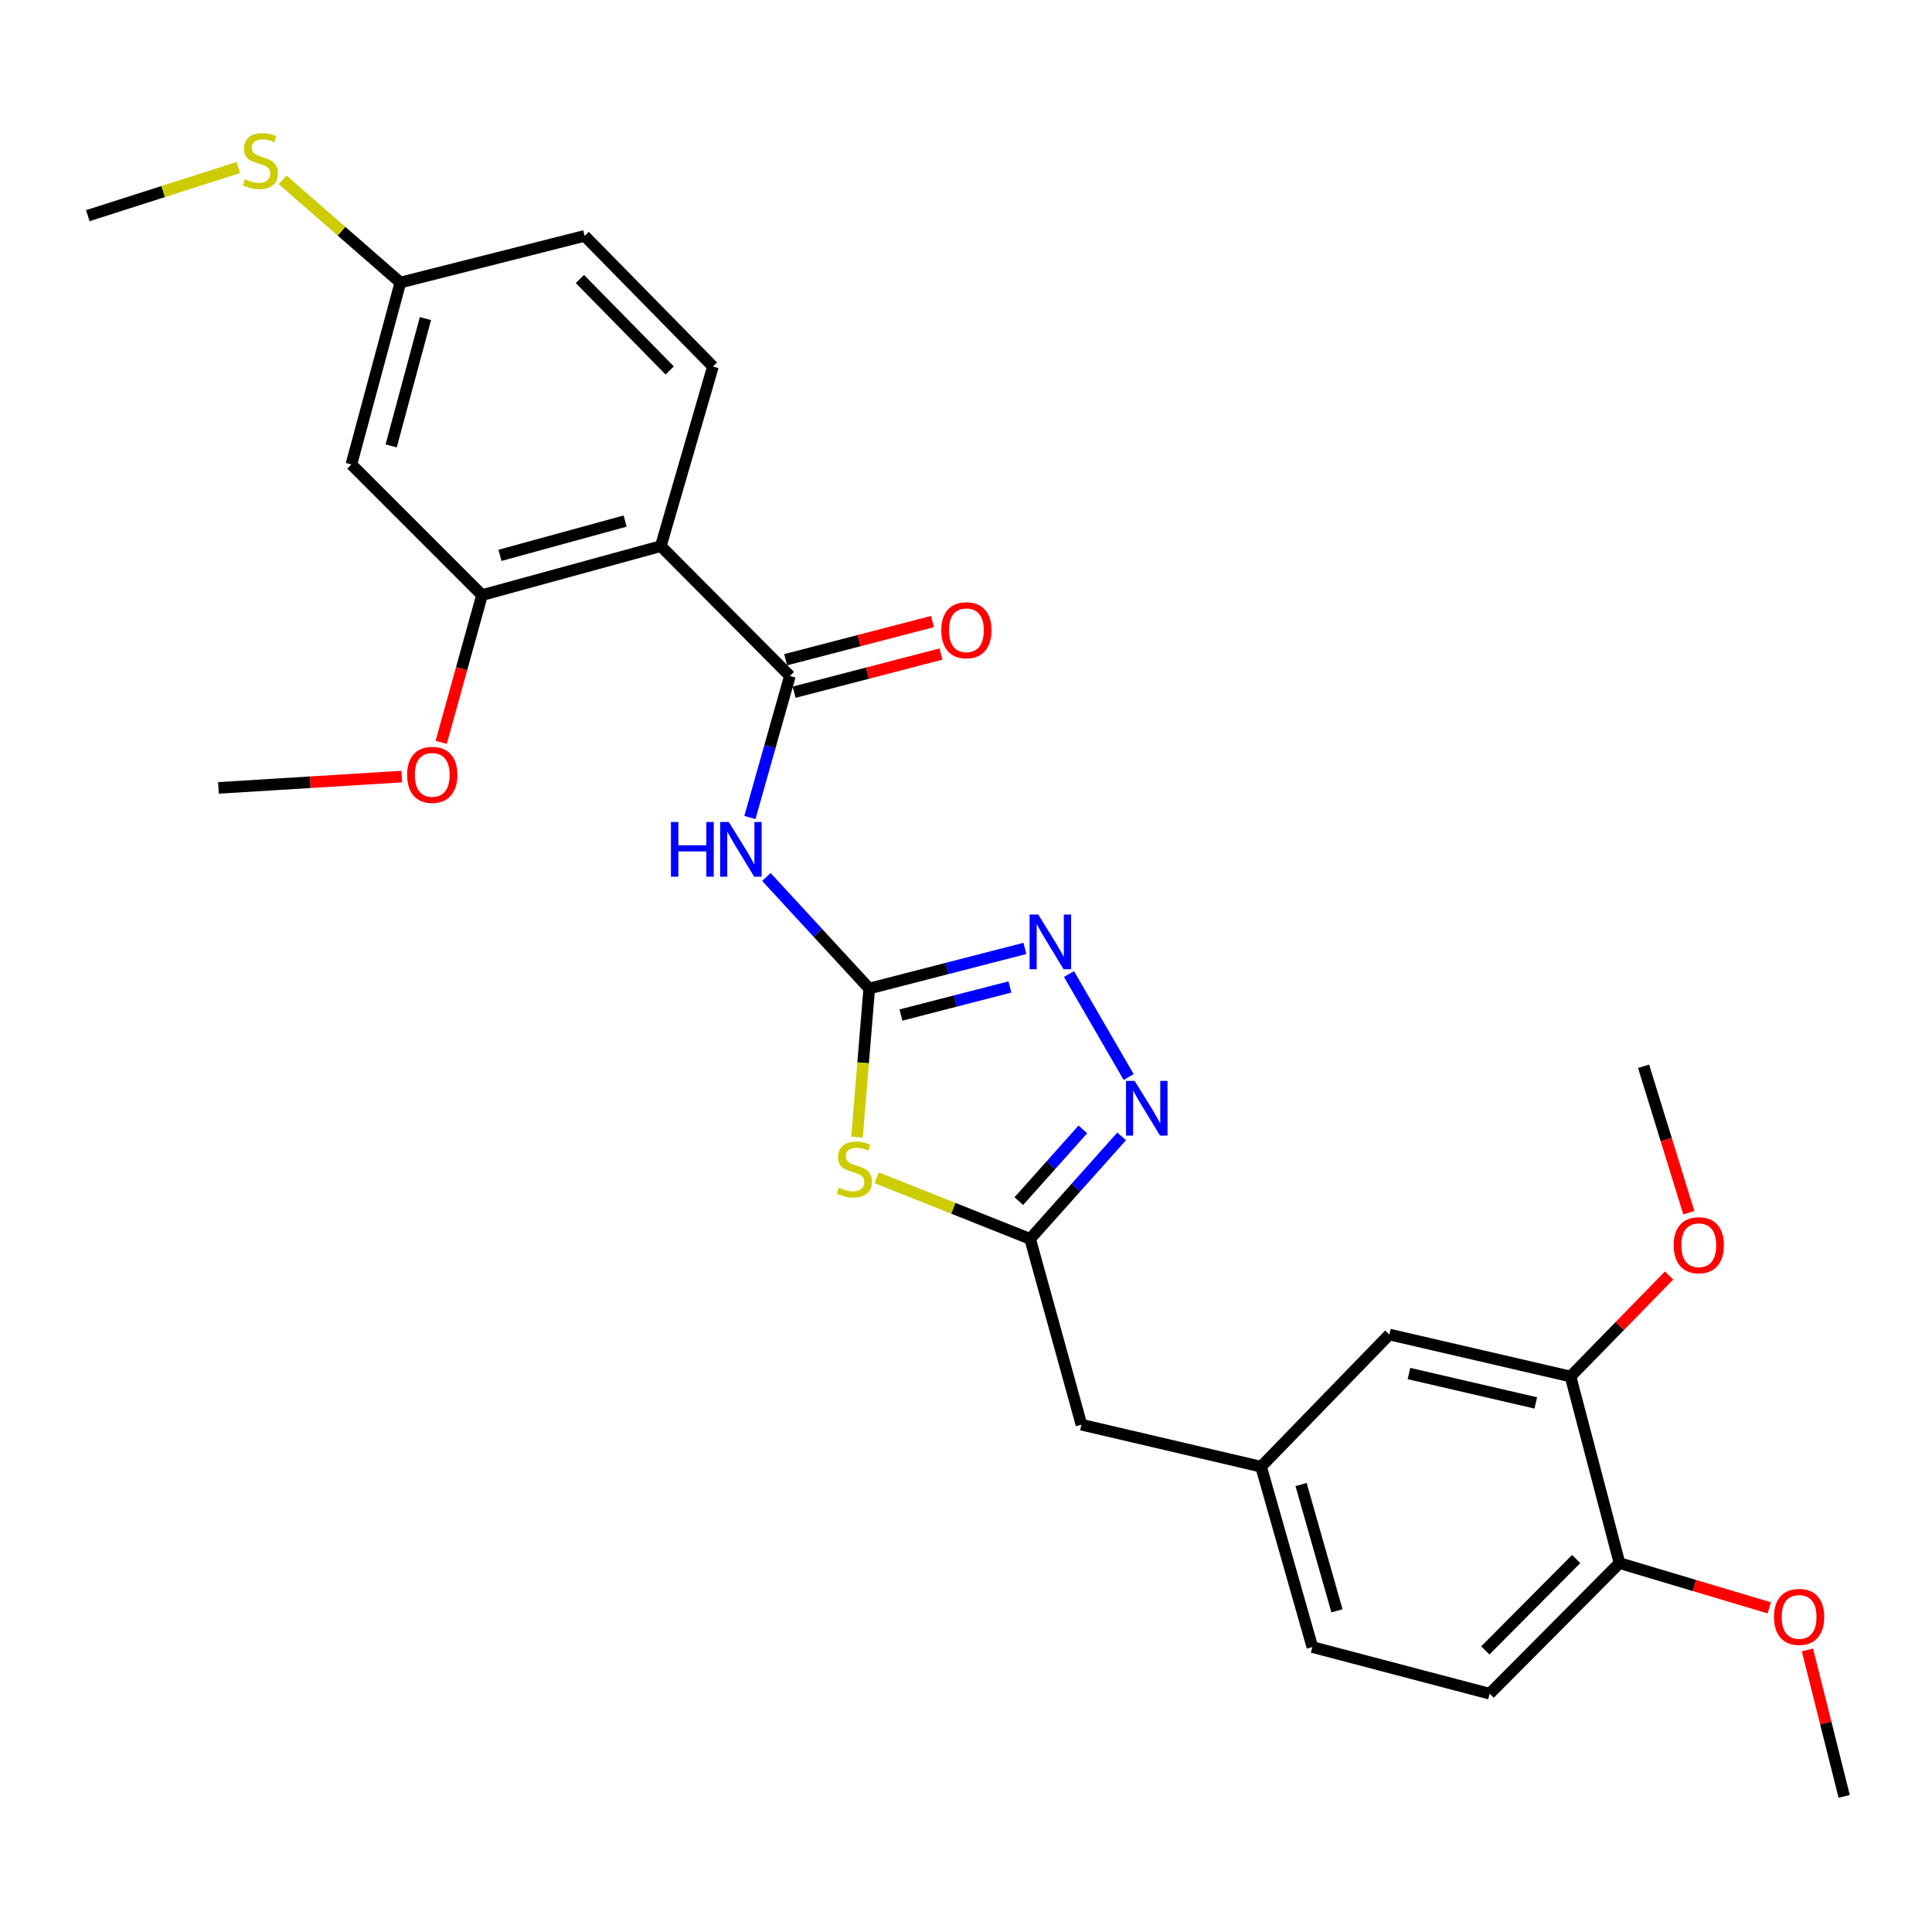 <?xml version='1.0' encoding='iso-8859-1'?>
<svg version='1.1' baseProfile='full'
              xmlns='http://www.w3.org/2000/svg'
                      xmlns:rdkit='http://www.rdkit.org/xml'
                      xmlns:xlink='http://www.w3.org/1999/xlink'
                  xml:space='preserve'
width='1000px' height='1000px' viewBox='0 0 1000 1000'>
<!-- END OF HEADER -->
<rect style='opacity:1.0;fill:#FFFFFF;stroke:none' width='1000' height='1000' x='0' y='0'> </rect>
<path class='bond-0' d='M 449.904,511.662 L 446.75,550.109' style='fill:none;fill-rule:evenodd;stroke:#000000;stroke-width:6px;stroke-linecap:butt;stroke-linejoin:miter;stroke-opacity:1' />
<path class='bond-0' d='M 446.75,550.109 L 443.596,588.555' style='fill:none;fill-rule:evenodd;stroke:#CCCC00;stroke-width:6px;stroke-linecap:butt;stroke-linejoin:miter;stroke-opacity:1' />
<path class='bond-2' d='M 449.904,511.662 L 423.294,482.797' style='fill:none;fill-rule:evenodd;stroke:#000000;stroke-width:6px;stroke-linecap:butt;stroke-linejoin:miter;stroke-opacity:1' />
<path class='bond-2' d='M 423.294,482.797 L 396.685,453.931' style='fill:none;fill-rule:evenodd;stroke:#0000FF;stroke-width:6px;stroke-linecap:butt;stroke-linejoin:miter;stroke-opacity:1' />
<path class='bond-4' d='M 449.904,511.662 L 490.199,501.28' style='fill:none;fill-rule:evenodd;stroke:#000000;stroke-width:6px;stroke-linecap:butt;stroke-linejoin:miter;stroke-opacity:1' />
<path class='bond-4' d='M 490.199,501.28 L 530.494,490.899' style='fill:none;fill-rule:evenodd;stroke:#0000FF;stroke-width:6px;stroke-linecap:butt;stroke-linejoin:miter;stroke-opacity:1' />
<path class='bond-4' d='M 466.33,525.383 L 494.536,518.115' style='fill:none;fill-rule:evenodd;stroke:#000000;stroke-width:6px;stroke-linecap:butt;stroke-linejoin:miter;stroke-opacity:1' />
<path class='bond-4' d='M 494.536,518.115 L 522.743,510.848' style='fill:none;fill-rule:evenodd;stroke:#0000FF;stroke-width:6px;stroke-linecap:butt;stroke-linejoin:miter;stroke-opacity:1' />
<path class='bond-6' d='M 453.772,609.609 L 493.484,625.426' style='fill:none;fill-rule:evenodd;stroke:#CCCC00;stroke-width:6px;stroke-linecap:butt;stroke-linejoin:miter;stroke-opacity:1' />
<path class='bond-6' d='M 493.484,625.426 L 533.195,641.244' style='fill:none;fill-rule:evenodd;stroke:#000000;stroke-width:6px;stroke-linecap:butt;stroke-linejoin:miter;stroke-opacity:1' />
<path class='bond-1' d='M 408.848,349.881 L 398.501,386.506' style='fill:none;fill-rule:evenodd;stroke:#000000;stroke-width:6px;stroke-linecap:butt;stroke-linejoin:miter;stroke-opacity:1' />
<path class='bond-1' d='M 398.501,386.506 L 388.154,423.132' style='fill:none;fill-rule:evenodd;stroke:#0000FF;stroke-width:6px;stroke-linecap:butt;stroke-linejoin:miter;stroke-opacity:1' />
<path class='bond-3' d='M 408.848,349.881 L 342.043,282.671' style='fill:none;fill-rule:evenodd;stroke:#000000;stroke-width:6px;stroke-linecap:butt;stroke-linejoin:miter;stroke-opacity:1' />
<path class='bond-11' d='M 411.035,358.293 L 449.032,348.415' style='fill:none;fill-rule:evenodd;stroke:#000000;stroke-width:6px;stroke-linecap:butt;stroke-linejoin:miter;stroke-opacity:1' />
<path class='bond-11' d='M 449.032,348.415 L 487.03,338.537' style='fill:none;fill-rule:evenodd;stroke:#FF0000;stroke-width:6px;stroke-linecap:butt;stroke-linejoin:miter;stroke-opacity:1' />
<path class='bond-11' d='M 406.661,341.468 L 444.658,331.59' style='fill:none;fill-rule:evenodd;stroke:#000000;stroke-width:6px;stroke-linecap:butt;stroke-linejoin:miter;stroke-opacity:1' />
<path class='bond-11' d='M 444.658,331.59 L 482.656,321.712' style='fill:none;fill-rule:evenodd;stroke:#FF0000;stroke-width:6px;stroke-linecap:butt;stroke-linejoin:miter;stroke-opacity:1' />
<path class='bond-7' d='M 342.043,282.671 L 249.49,308.023' style='fill:none;fill-rule:evenodd;stroke:#000000;stroke-width:6px;stroke-linecap:butt;stroke-linejoin:miter;stroke-opacity:1' />
<path class='bond-7' d='M 323.567,269.707 L 258.78,287.453' style='fill:none;fill-rule:evenodd;stroke:#000000;stroke-width:6px;stroke-linecap:butt;stroke-linejoin:miter;stroke-opacity:1' />
<path class='bond-8' d='M 342.043,282.671 L 369.008,189.712' style='fill:none;fill-rule:evenodd;stroke:#000000;stroke-width:6px;stroke-linecap:butt;stroke-linejoin:miter;stroke-opacity:1' />
<path class='bond-5' d='M 553.302,504.156 L 584.198,557.47' style='fill:none;fill-rule:evenodd;stroke:#0000FF;stroke-width:6px;stroke-linecap:butt;stroke-linejoin:miter;stroke-opacity:1' />
<path class='bond-28' d='M 580.561,588.202 L 556.878,614.723' style='fill:none;fill-rule:evenodd;stroke:#0000FF;stroke-width:6px;stroke-linecap:butt;stroke-linejoin:miter;stroke-opacity:1' />
<path class='bond-28' d='M 556.878,614.723 L 533.195,641.244' style='fill:none;fill-rule:evenodd;stroke:#000000;stroke-width:6px;stroke-linecap:butt;stroke-linejoin:miter;stroke-opacity:1' />
<path class='bond-28' d='M 560.489,584.579 L 543.911,603.144' style='fill:none;fill-rule:evenodd;stroke:#0000FF;stroke-width:6px;stroke-linecap:butt;stroke-linejoin:miter;stroke-opacity:1' />
<path class='bond-28' d='M 543.911,603.144 L 527.333,621.709' style='fill:none;fill-rule:evenodd;stroke:#000000;stroke-width:6px;stroke-linecap:butt;stroke-linejoin:miter;stroke-opacity:1' />
<path class='bond-15' d='M 533.195,641.244 L 559.754,737.409' style='fill:none;fill-rule:evenodd;stroke:#000000;stroke-width:6px;stroke-linecap:butt;stroke-linejoin:miter;stroke-opacity:1' />
<path class='bond-9' d='M 249.49,308.023 L 181.874,240.407' style='fill:none;fill-rule:evenodd;stroke:#000000;stroke-width:6px;stroke-linecap:butt;stroke-linejoin:miter;stroke-opacity:1' />
<path class='bond-19' d='M 249.49,308.023 L 238.925,346.136' style='fill:none;fill-rule:evenodd;stroke:#000000;stroke-width:6px;stroke-linecap:butt;stroke-linejoin:miter;stroke-opacity:1' />
<path class='bond-19' d='M 238.925,346.136 L 228.36,384.25' style='fill:none;fill-rule:evenodd;stroke:#FF0000;stroke-width:6px;stroke-linecap:butt;stroke-linejoin:miter;stroke-opacity:1' />
<path class='bond-18' d='M 369.008,189.712 L 302.609,122.096' style='fill:none;fill-rule:evenodd;stroke:#000000;stroke-width:6px;stroke-linecap:butt;stroke-linejoin:miter;stroke-opacity:1' />
<path class='bond-18' d='M 346.645,191.75 L 300.165,144.419' style='fill:none;fill-rule:evenodd;stroke:#000000;stroke-width:6px;stroke-linecap:butt;stroke-linejoin:miter;stroke-opacity:1' />
<path class='bond-29' d='M 181.874,240.407 L 207.227,146.241' style='fill:none;fill-rule:evenodd;stroke:#000000;stroke-width:6px;stroke-linecap:butt;stroke-linejoin:miter;stroke-opacity:1' />
<path class='bond-29' d='M 202.464,230.802 L 220.21,164.886' style='fill:none;fill-rule:evenodd;stroke:#000000;stroke-width:6px;stroke-linecap:butt;stroke-linejoin:miter;stroke-opacity:1' />
<path class='bond-10' d='M 812.901,712.472 L 719.131,690.742' style='fill:none;fill-rule:evenodd;stroke:#000000;stroke-width:6px;stroke-linecap:butt;stroke-linejoin:miter;stroke-opacity:1' />
<path class='bond-10' d='M 794.911,726.148 L 729.272,710.937' style='fill:none;fill-rule:evenodd;stroke:#000000;stroke-width:6px;stroke-linecap:butt;stroke-linejoin:miter;stroke-opacity:1' />
<path class='bond-22' d='M 812.901,712.472 L 838.407,686.335' style='fill:none;fill-rule:evenodd;stroke:#000000;stroke-width:6px;stroke-linecap:butt;stroke-linejoin:miter;stroke-opacity:1' />
<path class='bond-22' d='M 838.407,686.335 L 863.914,660.198' style='fill:none;fill-rule:evenodd;stroke:#FF0000;stroke-width:6px;stroke-linecap:butt;stroke-linejoin:miter;stroke-opacity:1' />
<path class='bond-30' d='M 812.901,712.472 L 838.243,809.062' style='fill:none;fill-rule:evenodd;stroke:#000000;stroke-width:6px;stroke-linecap:butt;stroke-linejoin:miter;stroke-opacity:1' />
<path class='bond-12' d='M 838.243,809.062 L 771.043,876.659' style='fill:none;fill-rule:evenodd;stroke:#000000;stroke-width:6px;stroke-linecap:butt;stroke-linejoin:miter;stroke-opacity:1' />
<path class='bond-12' d='M 815.835,806.945 L 768.794,854.263' style='fill:none;fill-rule:evenodd;stroke:#000000;stroke-width:6px;stroke-linecap:butt;stroke-linejoin:miter;stroke-opacity:1' />
<path class='bond-23' d='M 838.243,809.062 L 877.015,820.642' style='fill:none;fill-rule:evenodd;stroke:#000000;stroke-width:6px;stroke-linecap:butt;stroke-linejoin:miter;stroke-opacity:1' />
<path class='bond-23' d='M 877.015,820.642 L 915.786,832.222' style='fill:none;fill-rule:evenodd;stroke:#FF0000;stroke-width:6px;stroke-linecap:butt;stroke-linejoin:miter;stroke-opacity:1' />
<path class='bond-13' d='M 719.131,690.742 L 652.732,759.149' style='fill:none;fill-rule:evenodd;stroke:#000000;stroke-width:6px;stroke-linecap:butt;stroke-linejoin:miter;stroke-opacity:1' />
<path class='bond-14' d='M 652.732,759.149 L 559.754,737.409' style='fill:none;fill-rule:evenodd;stroke:#000000;stroke-width:6px;stroke-linecap:butt;stroke-linejoin:miter;stroke-opacity:1' />
<path class='bond-20' d='M 652.732,759.149 L 679.272,852.514' style='fill:none;fill-rule:evenodd;stroke:#000000;stroke-width:6px;stroke-linecap:butt;stroke-linejoin:miter;stroke-opacity:1' />
<path class='bond-20' d='M 673.435,768.401 L 692.013,833.756' style='fill:none;fill-rule:evenodd;stroke:#000000;stroke-width:6px;stroke-linecap:butt;stroke-linejoin:miter;stroke-opacity:1' />
<path class='bond-16' d='M 207.227,146.241 L 302.609,122.096' style='fill:none;fill-rule:evenodd;stroke:#000000;stroke-width:6px;stroke-linecap:butt;stroke-linejoin:miter;stroke-opacity:1' />
<path class='bond-21' d='M 207.227,146.241 L 176.746,119.653' style='fill:none;fill-rule:evenodd;stroke:#000000;stroke-width:6px;stroke-linecap:butt;stroke-linejoin:miter;stroke-opacity:1' />
<path class='bond-21' d='M 176.746,119.653 L 146.265,93.066' style='fill:none;fill-rule:evenodd;stroke:#CCCC00;stroke-width:6px;stroke-linecap:butt;stroke-linejoin:miter;stroke-opacity:1' />
<path class='bond-17' d='M 771.043,876.659 L 679.272,852.514' style='fill:none;fill-rule:evenodd;stroke:#000000;stroke-width:6px;stroke-linecap:butt;stroke-linejoin:miter;stroke-opacity:1' />
<path class='bond-25' d='M 207.951,401.956 L 160.511,404.888' style='fill:none;fill-rule:evenodd;stroke:#FF0000;stroke-width:6px;stroke-linecap:butt;stroke-linejoin:miter;stroke-opacity:1' />
<path class='bond-25' d='M 160.511,404.888 L 113.07,407.819' style='fill:none;fill-rule:evenodd;stroke:#000000;stroke-width:6px;stroke-linecap:butt;stroke-linejoin:miter;stroke-opacity:1' />
<path class='bond-24' d='M 123.357,86.704 L 84.406,99.165' style='fill:none;fill-rule:evenodd;stroke:#CCCC00;stroke-width:6px;stroke-linecap:butt;stroke-linejoin:miter;stroke-opacity:1' />
<path class='bond-24' d='M 84.406,99.165 L 45.455,111.627' style='fill:none;fill-rule:evenodd;stroke:#000000;stroke-width:6px;stroke-linecap:butt;stroke-linejoin:miter;stroke-opacity:1' />
<path class='bond-26' d='M 874.122,627.7 L 862.422,589.799' style='fill:none;fill-rule:evenodd;stroke:#FF0000;stroke-width:6px;stroke-linecap:butt;stroke-linejoin:miter;stroke-opacity:1' />
<path class='bond-26' d='M 862.422,589.799 L 850.722,551.898' style='fill:none;fill-rule:evenodd;stroke:#000000;stroke-width:6px;stroke-linecap:butt;stroke-linejoin:miter;stroke-opacity:1' />
<path class='bond-27' d='M 935.518,853.985 L 945.032,891.886' style='fill:none;fill-rule:evenodd;stroke:#FF0000;stroke-width:6px;stroke-linecap:butt;stroke-linejoin:miter;stroke-opacity:1' />
<path class='bond-27' d='M 945.032,891.886 L 954.545,929.788' style='fill:none;fill-rule:evenodd;stroke:#000000;stroke-width:6px;stroke-linecap:butt;stroke-linejoin:miter;stroke-opacity:1' />
<path  class='atom-1' d='M 434.245 614.737
Q 434.565 614.857, 435.885 615.417
Q 437.205 615.977, 438.645 616.337
Q 440.125 616.657, 441.565 616.657
Q 444.245 616.657, 445.805 615.377
Q 447.365 614.057, 447.365 611.777
Q 447.365 610.217, 446.565 609.257
Q 445.805 608.297, 444.605 607.777
Q 443.405 607.257, 441.405 606.657
Q 438.885 605.897, 437.365 605.177
Q 435.885 604.457, 434.805 602.937
Q 433.765 601.417, 433.765 598.857
Q 433.765 595.297, 436.165 593.097
Q 438.605 590.897, 443.405 590.897
Q 446.685 590.897, 450.405 592.457
L 449.485 595.537
Q 446.085 594.137, 443.525 594.137
Q 440.765 594.137, 439.245 595.297
Q 437.725 596.417, 437.765 598.377
Q 437.765 599.897, 438.525 600.817
Q 439.325 601.737, 440.445 602.257
Q 441.605 602.777, 443.525 603.377
Q 446.085 604.177, 447.605 604.977
Q 449.125 605.777, 450.205 607.417
Q 451.325 609.017, 451.325 611.777
Q 451.325 615.697, 448.685 617.817
Q 446.085 619.897, 441.725 619.897
Q 439.205 619.897, 437.285 619.337
Q 435.405 618.817, 433.165 617.897
L 434.245 614.737
' fill='#CCCC00'/>
<path  class='atom-3' d='M 347.275 425.463
L 351.115 425.463
L 351.115 437.503
L 365.595 437.503
L 365.595 425.463
L 369.435 425.463
L 369.435 453.783
L 365.595 453.783
L 365.595 440.703
L 351.115 440.703
L 351.115 453.783
L 347.275 453.783
L 347.275 425.463
' fill='#0000FF'/>
<path  class='atom-3' d='M 377.235 425.463
L 386.515 440.463
Q 387.435 441.943, 388.915 444.623
Q 390.395 447.303, 390.475 447.463
L 390.475 425.463
L 394.235 425.463
L 394.235 453.783
L 390.355 453.783
L 380.395 437.383
Q 379.235 435.463, 377.995 433.263
Q 376.795 431.063, 376.435 430.383
L 376.435 453.783
L 372.755 453.783
L 372.755 425.463
L 377.235 425.463
' fill='#0000FF'/>
<path  class='atom-5' d='M 537.394 473.348
L 546.674 488.348
Q 547.594 489.828, 549.074 492.508
Q 550.554 495.188, 550.634 495.348
L 550.634 473.348
L 554.394 473.348
L 554.394 501.668
L 550.514 501.668
L 540.554 485.268
Q 539.394 483.348, 538.154 481.148
Q 536.954 478.948, 536.594 478.268
L 536.594 501.668
L 532.914 501.668
L 532.914 473.348
L 537.394 473.348
' fill='#0000FF'/>
<path  class='atom-6' d='M 587.307 559.478
L 596.587 574.478
Q 597.507 575.958, 598.987 578.638
Q 600.467 581.318, 600.547 581.478
L 600.547 559.478
L 604.307 559.478
L 604.307 587.798
L 600.427 587.798
L 590.467 571.398
Q 589.307 569.478, 588.067 567.278
Q 586.867 565.078, 586.507 564.398
L 586.507 587.798
L 582.827 587.798
L 582.827 559.478
L 587.307 559.478
' fill='#0000FF'/>
<path  class='atom-12' d='M 487.203 326.212
Q 487.203 319.412, 490.563 315.612
Q 493.923 311.812, 500.203 311.812
Q 506.483 311.812, 509.843 315.612
Q 513.203 319.412, 513.203 326.212
Q 513.203 333.092, 509.803 337.012
Q 506.403 340.892, 500.203 340.892
Q 493.963 340.892, 490.563 337.012
Q 487.203 333.132, 487.203 326.212
M 500.203 337.692
Q 504.523 337.692, 506.843 334.812
Q 509.203 331.892, 509.203 326.212
Q 509.203 320.652, 506.843 317.852
Q 504.523 315.012, 500.203 315.012
Q 495.883 315.012, 493.523 317.812
Q 491.203 320.612, 491.203 326.212
Q 491.203 331.932, 493.523 334.812
Q 495.883 337.692, 500.203 337.692
' fill='#FF0000'/>
<path  class='atom-20' d='M 210.722 401.061
Q 210.722 394.261, 214.082 390.461
Q 217.442 386.661, 223.722 386.661
Q 230.002 386.661, 233.362 390.461
Q 236.722 394.261, 236.722 401.061
Q 236.722 407.941, 233.322 411.861
Q 229.922 415.741, 223.722 415.741
Q 217.482 415.741, 214.082 411.861
Q 210.722 407.981, 210.722 401.061
M 223.722 412.541
Q 228.042 412.541, 230.362 409.661
Q 232.722 406.741, 232.722 401.061
Q 232.722 395.501, 230.362 392.701
Q 228.042 389.861, 223.722 389.861
Q 219.402 389.861, 217.042 392.661
Q 214.722 395.461, 214.722 401.061
Q 214.722 406.781, 217.042 409.661
Q 219.402 412.541, 223.722 412.541
' fill='#FF0000'/>
<path  class='atom-22' d='M 126.782 92.769
Q 127.102 92.889, 128.422 93.449
Q 129.742 94.009, 131.182 94.369
Q 132.662 94.689, 134.102 94.689
Q 136.782 94.689, 138.342 93.409
Q 139.902 92.089, 139.902 89.809
Q 139.902 88.249, 139.102 87.289
Q 138.342 86.329, 137.142 85.809
Q 135.942 85.289, 133.942 84.689
Q 131.422 83.929, 129.902 83.209
Q 128.422 82.489, 127.342 80.969
Q 126.302 79.449, 126.302 76.889
Q 126.302 73.329, 128.702 71.129
Q 131.142 68.929, 135.942 68.929
Q 139.222 68.929, 142.942 70.489
L 142.022 73.569
Q 138.622 72.169, 136.062 72.169
Q 133.302 72.169, 131.782 73.329
Q 130.262 74.449, 130.302 76.409
Q 130.302 77.929, 131.062 78.849
Q 131.862 79.769, 132.982 80.289
Q 134.142 80.809, 136.062 81.409
Q 138.622 82.209, 140.142 83.009
Q 141.662 83.809, 142.742 85.449
Q 143.862 87.049, 143.862 89.809
Q 143.862 93.729, 141.222 95.849
Q 138.622 97.929, 134.262 97.929
Q 131.742 97.929, 129.822 97.369
Q 127.942 96.849, 125.702 95.929
L 126.782 92.769
' fill='#CCCC00'/>
<path  class='atom-23' d='M 866.29 644.521
Q 866.29 637.721, 869.65 633.921
Q 873.01 630.121, 879.29 630.121
Q 885.57 630.121, 888.93 633.921
Q 892.29 637.721, 892.29 644.521
Q 892.29 651.401, 888.89 655.321
Q 885.49 659.201, 879.29 659.201
Q 873.05 659.201, 869.65 655.321
Q 866.29 651.441, 866.29 644.521
M 879.29 656.001
Q 883.61 656.001, 885.93 653.121
Q 888.29 650.201, 888.29 644.521
Q 888.29 638.961, 885.93 636.161
Q 883.61 633.321, 879.29 633.321
Q 874.97 633.321, 872.61 636.121
Q 870.29 638.921, 870.29 644.521
Q 870.29 650.241, 872.61 653.121
Q 874.97 656.001, 879.29 656.001
' fill='#FF0000'/>
<path  class='atom-24' d='M 918.212 836.909
Q 918.212 830.109, 921.572 826.309
Q 924.932 822.509, 931.212 822.509
Q 937.492 822.509, 940.852 826.309
Q 944.212 830.109, 944.212 836.909
Q 944.212 843.789, 940.812 847.709
Q 937.412 851.589, 931.212 851.589
Q 924.972 851.589, 921.572 847.709
Q 918.212 843.829, 918.212 836.909
M 931.212 848.389
Q 935.532 848.389, 937.852 845.509
Q 940.212 842.589, 940.212 836.909
Q 940.212 831.349, 937.852 828.549
Q 935.532 825.709, 931.212 825.709
Q 926.892 825.709, 924.532 828.509
Q 922.212 831.309, 922.212 836.909
Q 922.212 842.629, 924.532 845.509
Q 926.892 848.389, 931.212 848.389
' fill='#FF0000'/>
</svg>

